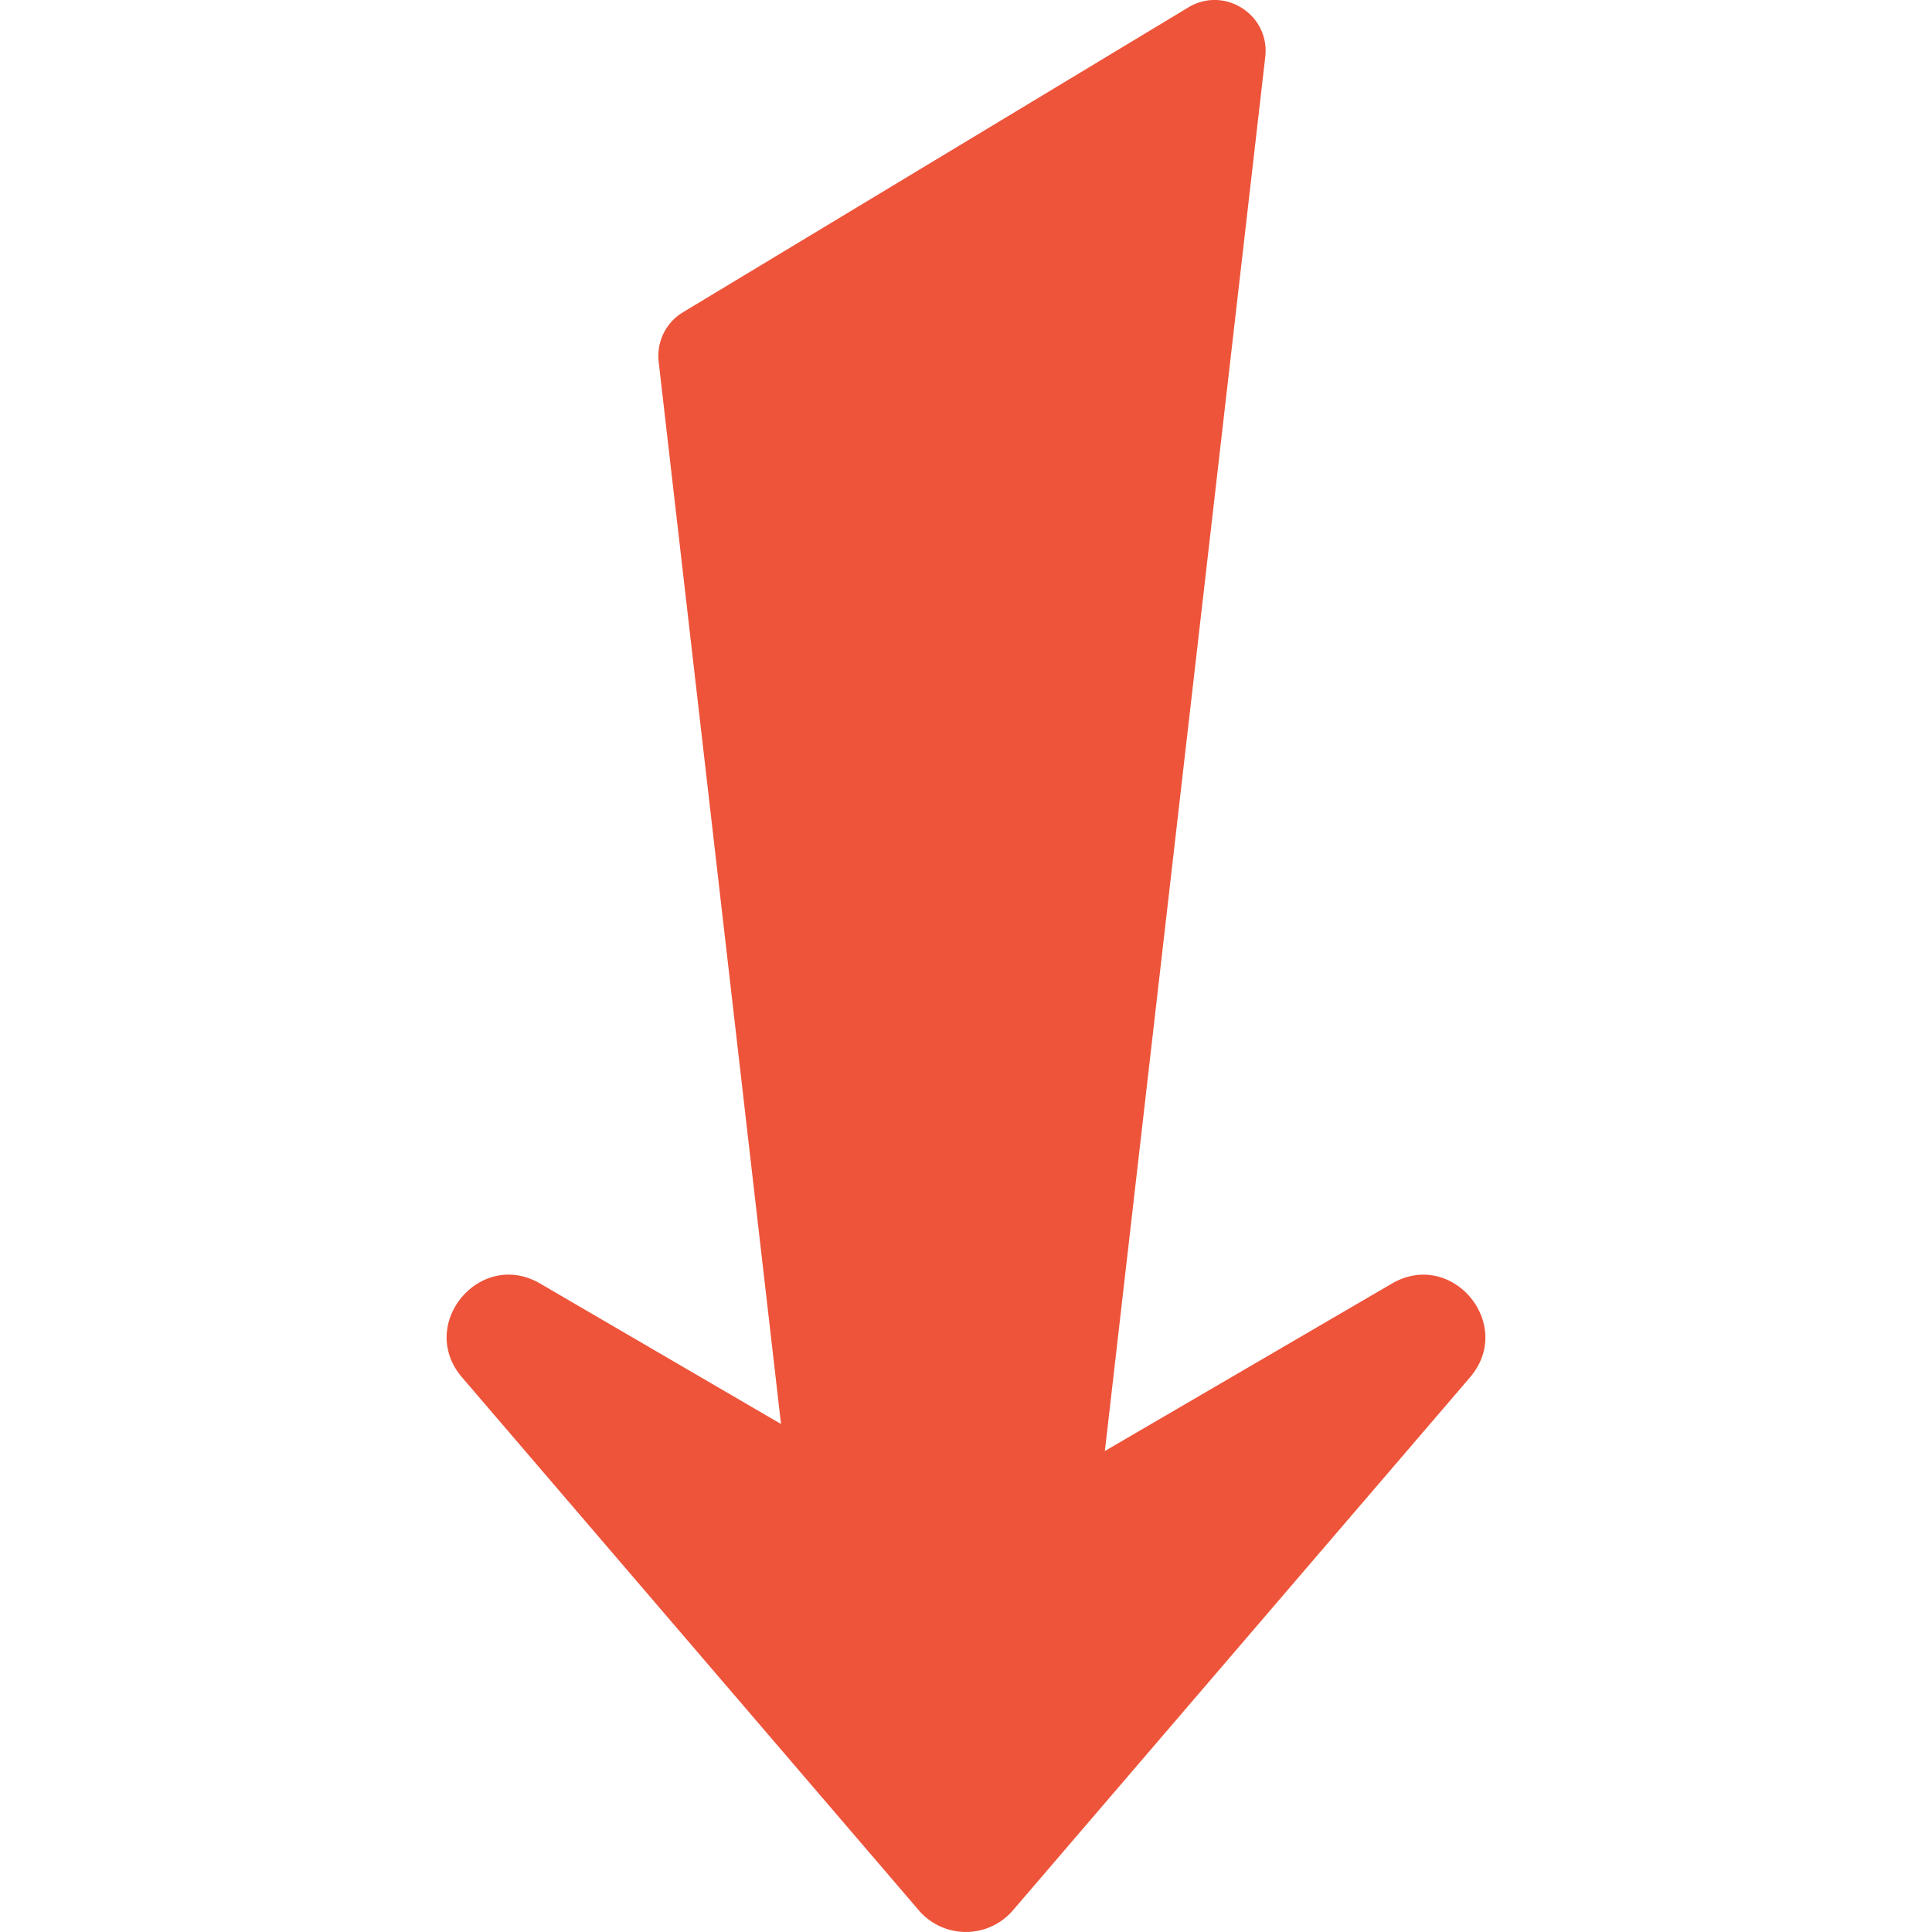 <svg xmlns="http://www.w3.org/2000/svg" width="64" height="64" viewBox="0 0 48 48"><path xmlns="http://www.w3.org/2000/svg" d="M36.521 34.221c1.127-1.317-.449-3.203-1.943-2.329L27.45 36.05l3.985-34.637c.12-1.044-1.011-1.772-1.911-1.229L16.968 7.758c-.425.256-.66.736-.604 1.229l3.04 26.392-5.982-3.488c-1.494-.874-3.07 1.013-1.943 2.329l11.35 13.243a1.54 1.54 0 002.336 0z" fill="#ee543a" data-original="#ffcc66"/></svg>